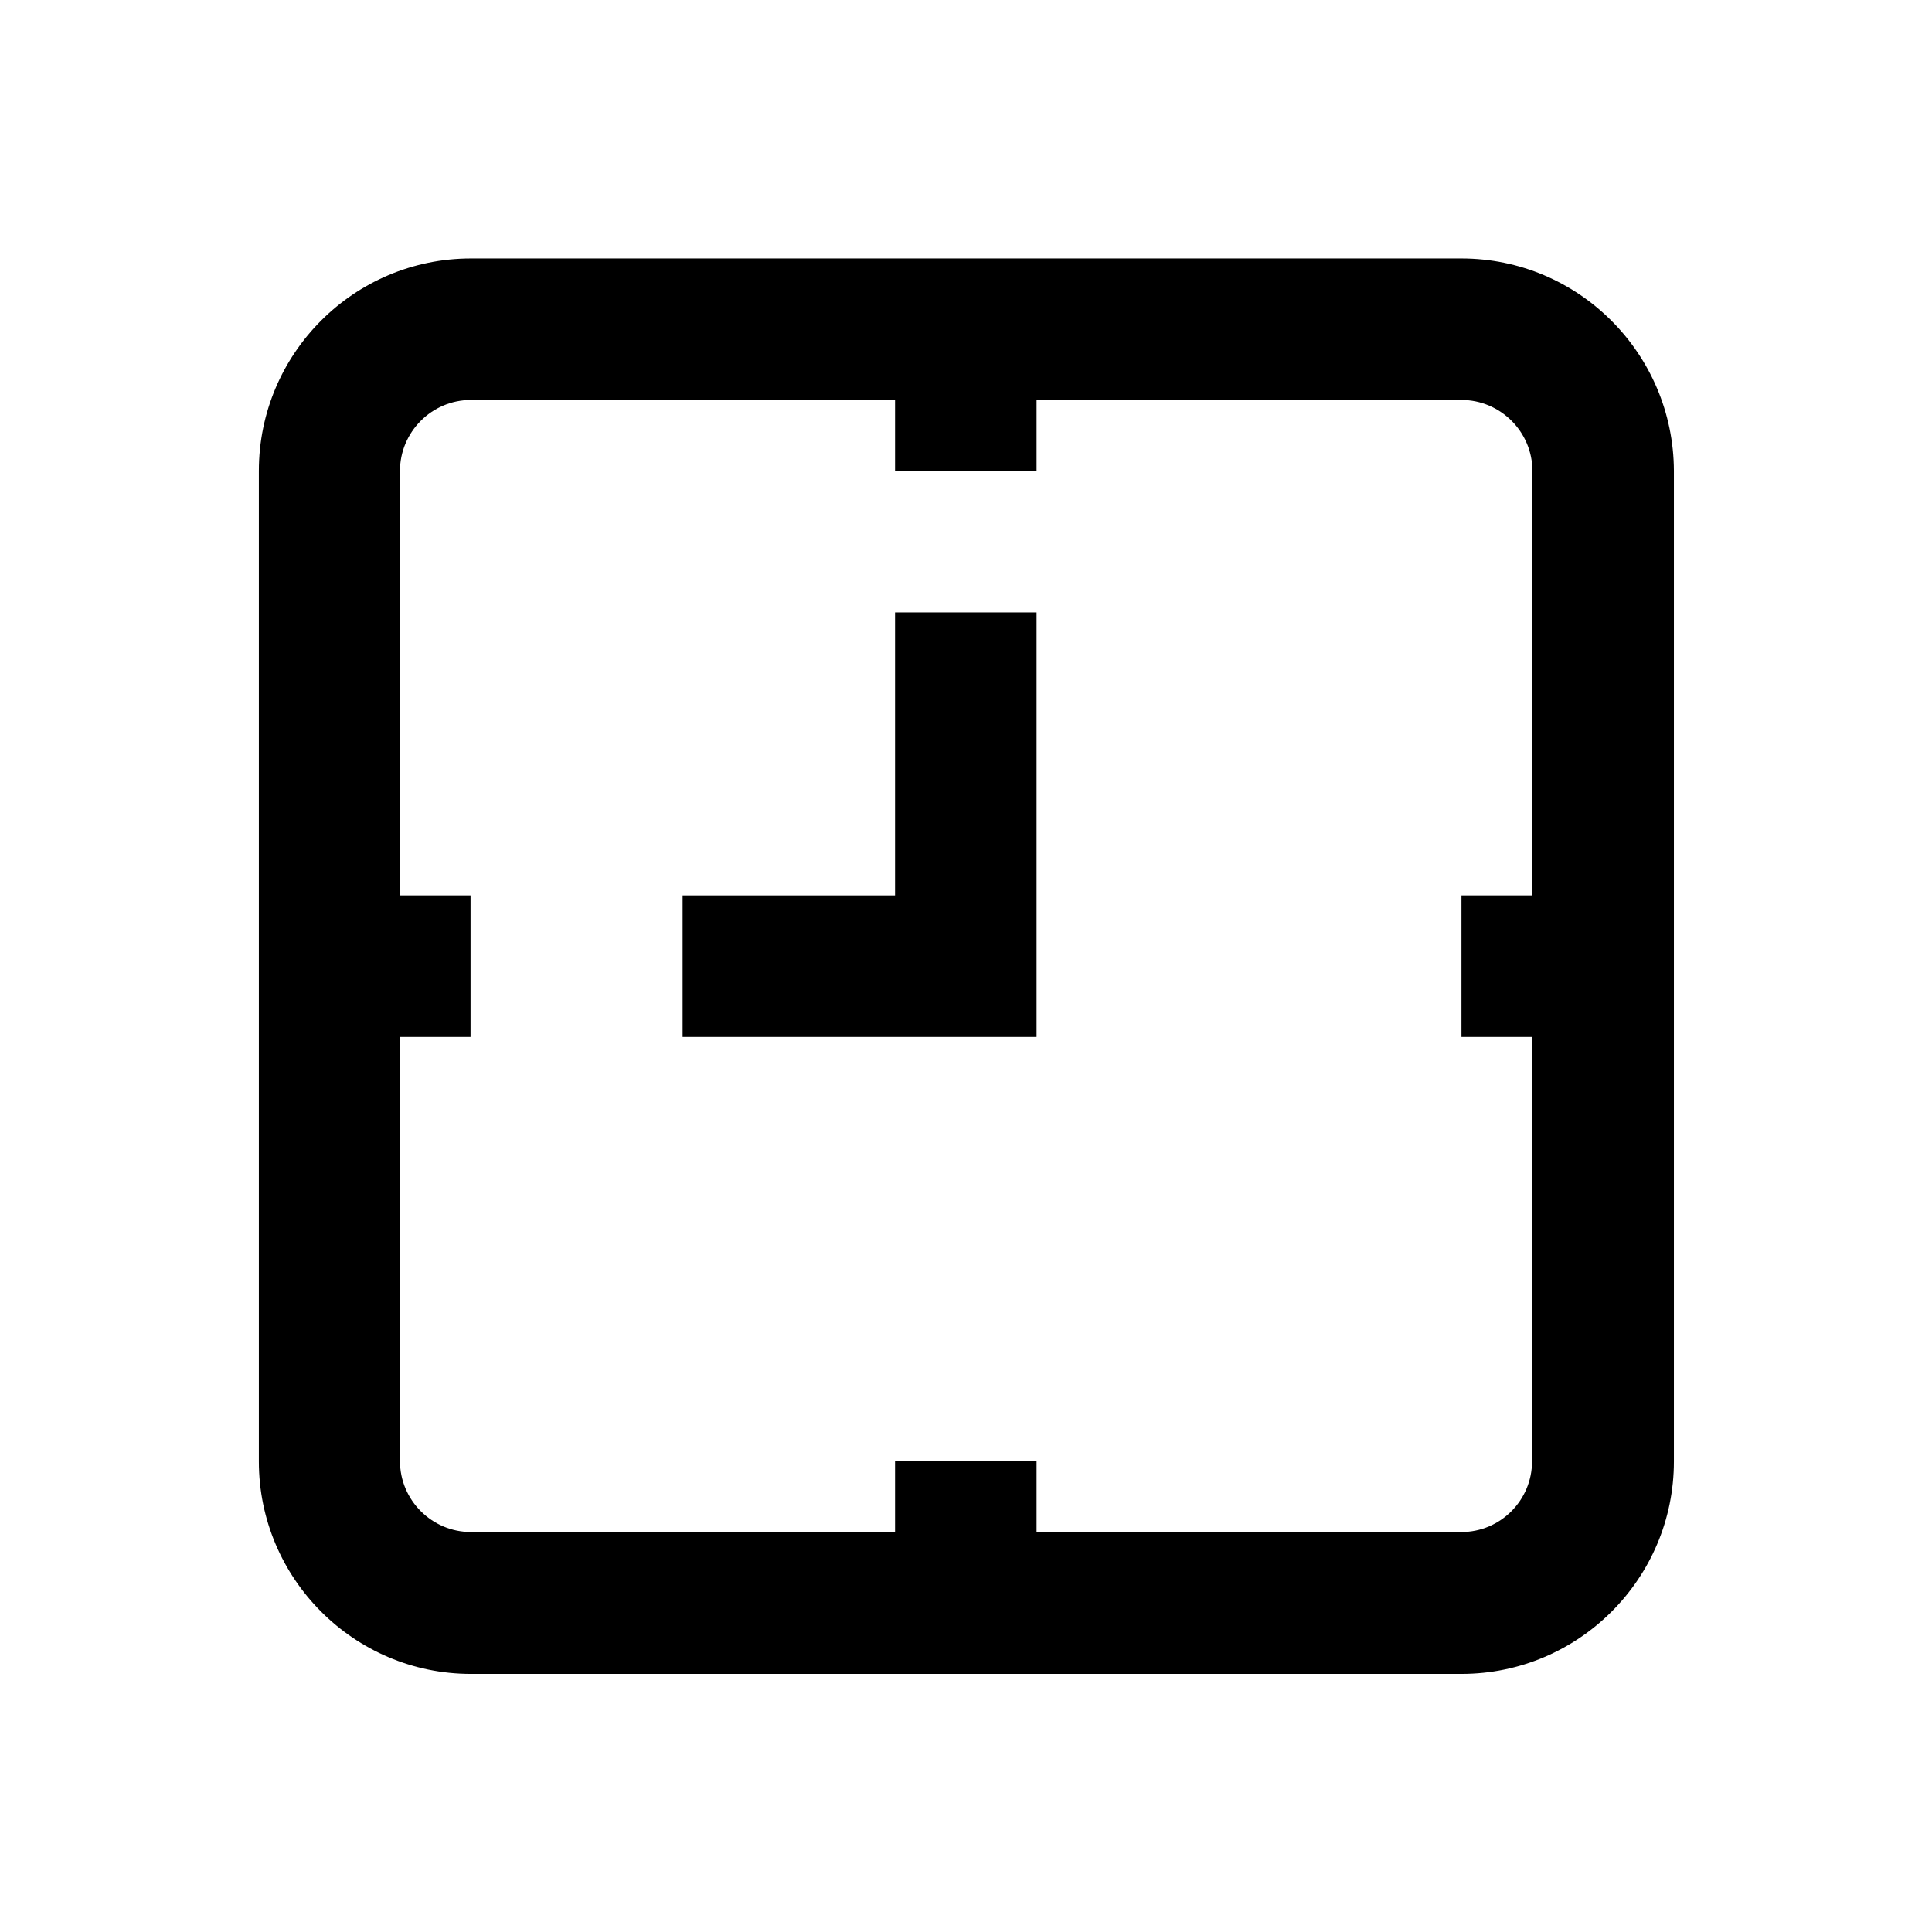 <?xml version="1.0" encoding="utf-8"?>
<!-- Generator: Adobe Illustrator 18.0.0, SVG Export Plug-In . SVG Version: 6.00 Build 0)  -->
<!DOCTYPE svg PUBLIC "-//W3C//DTD SVG 1.1//EN" "http://www.w3.org/Graphics/SVG/1.1/DTD/svg11.dtd">
<svg version="1.1" id="Layer_1" xmlns="http://www.w3.org/2000/svg" xmlns:xlink="http://www.w3.org/1999/xlink" x="0px" y="0px"
	 viewBox="0 0 512 512" enable-background="new 0 0 512 512" xml:space="preserve">
<g>
	<path d="M387.3,68.5H124.8c-31,0-56.2,25.2-56.2,56.3v262.5c0,31,25.2,56.3,56.2,56.3h262.5c31,0,56.3-25.2,56.3-56.3V124.8
		C443.5,93.7,418.3,68.5,387.3,68.5z M387.3,406H274.7v-18.8h-37.5V406H124.8c-10.3,0-18.8-8.4-18.8-18.8V274.8h18.7v-37.5H106
		V124.8c0-10.3,8.4-18.8,18.8-18.8h112.4v18.8h37.5V106h112.6c10.3,0,18.8,8.4,18.8,18.8v112.5h-18.8v37.5H406v112.5
		C406,397.6,397.6,406,387.3,406z"/>
	<polygon points="237.2,237.3 180.9,237.3 180.9,274.8 274.7,274.8 274.7,162.3 237.2,162.3 	"/>
</g>
</svg>
